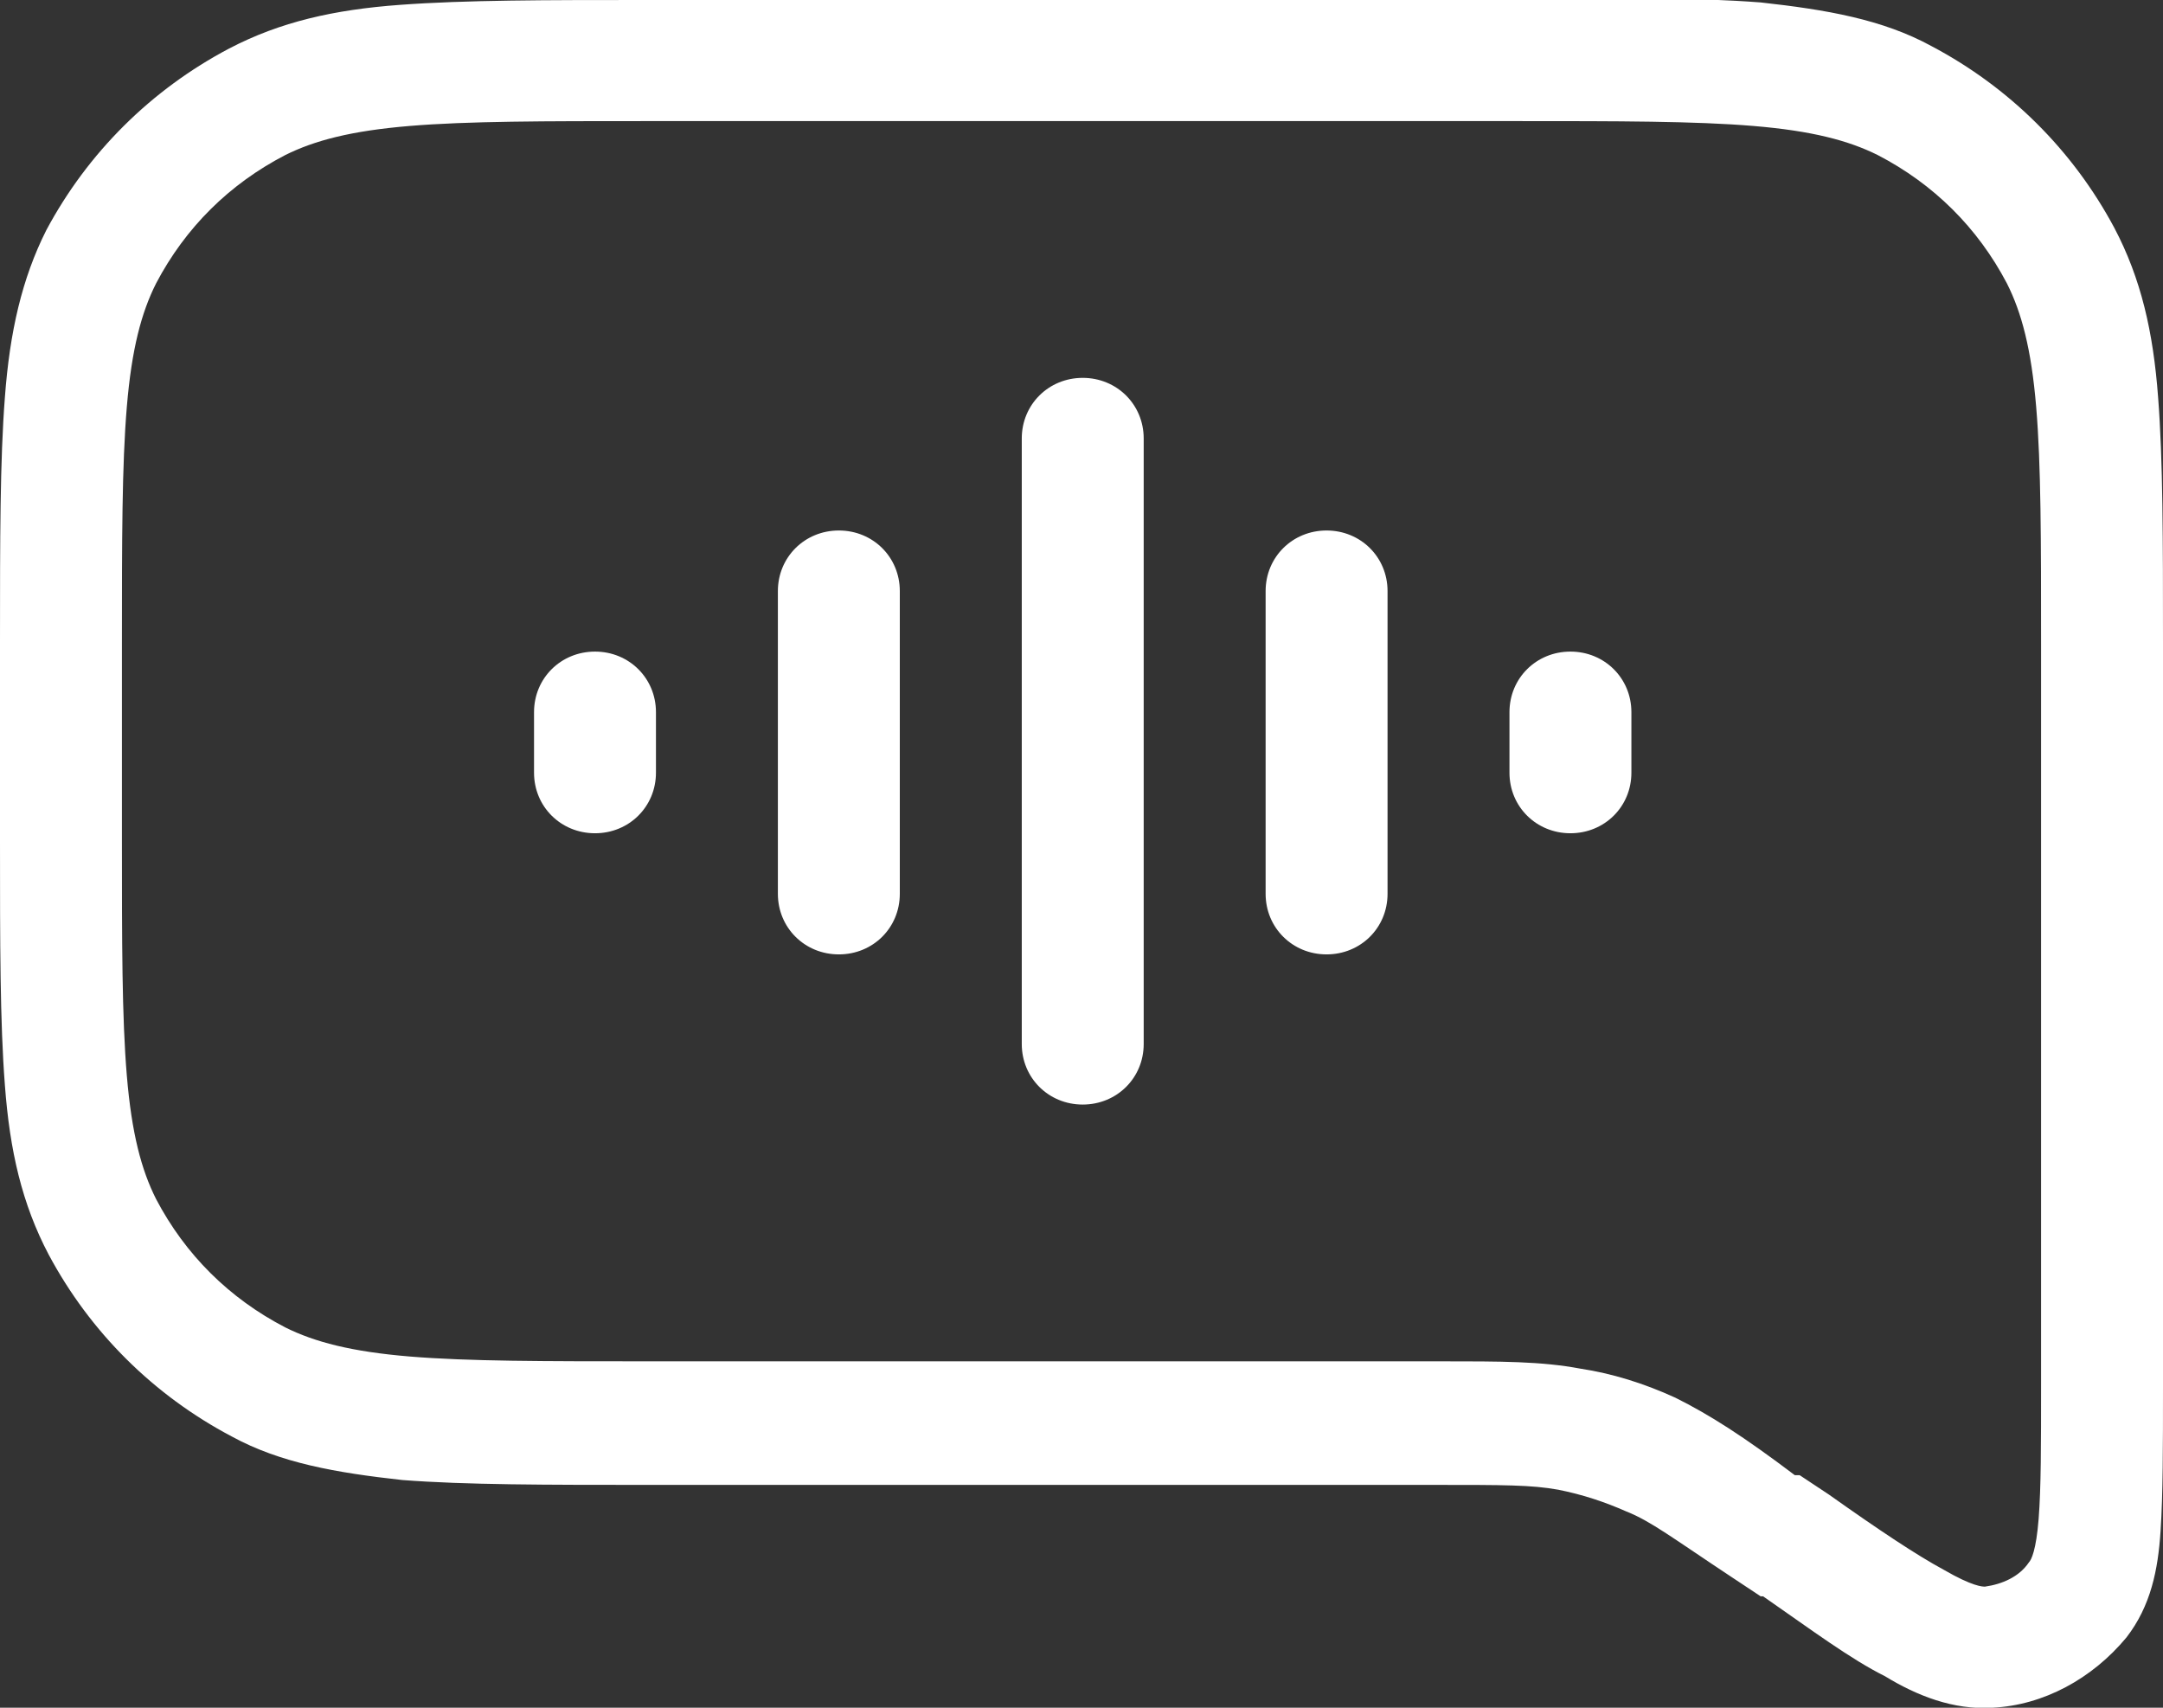 <svg width="57" height="45" viewBox="0 0 57 45" fill="none" xmlns="http://www.w3.org/2000/svg">
<rect x="0" y="0" width="57" height="45" fill="#333333" stroke="none"/>
<g clip-path="url(#clip0_458_1258)">
<path fill-rule="evenodd" clip-rule="evenodd" d="M17.094 -1.29809e-05H17.029C14.395 -1.29809e-05 12.274 -1.29762e-05 10.539 0.128C8.804 0.255 7.39 0.574 6.041 1.277C3.984 2.362 2.313 4.021 1.221 6.064C0.578 7.34 0.257 8.745 0.129 10.468C0 12.128 0 14.234 0 16.915V22.149C0 24.83 0 26.936 0.129 28.596C0.257 30.319 0.578 31.723 1.285 33.064C2.378 35.106 4.048 36.766 6.105 37.851C7.39 38.553 8.868 38.809 10.603 39C12.274 39.128 14.395 39.128 17.094 39.128H37.786C39.649 39.128 40.356 39.128 41.063 39.255C41.706 39.383 42.284 39.575 42.862 39.83C43.505 40.085 44.083 40.532 45.626 41.553L46.397 42.064H46.461C47.746 42.957 48.775 43.723 49.674 44.17C50.51 44.681 51.474 45.064 52.502 45C53.851 44.936 55.136 44.234 56.036 43.149C56.679 42.319 56.871 41.362 56.936 40.34C57 39.383 57 38.106 57 36.575V16.915C57 14.234 57 12.128 56.871 10.468C56.743 8.745 56.422 7.34 55.715 6C54.622 3.957 52.952 2.298 50.895 1.213C49.61 0.511 48.132 0.255 46.397 0.064C44.726 -0.064 42.605 -0.064 39.906 -0.064H17.094V-1.29809e-05ZM7.519 4.085C8.29 3.702 9.254 3.447 10.796 3.319C12.338 3.191 14.33 3.191 17.094 3.191H39.906C42.67 3.191 44.662 3.191 46.204 3.319C47.746 3.447 48.71 3.702 49.481 4.085C50.959 4.851 52.116 6 52.887 7.468C53.273 8.234 53.53 9.191 53.658 10.723C53.787 12.255 53.787 14.234 53.787 16.979V36.447C53.787 38.106 53.787 39.191 53.723 40.021C53.658 40.851 53.53 41.106 53.466 41.17C53.209 41.553 52.759 41.745 52.309 41.809C52.245 41.809 51.988 41.809 51.217 41.362C50.51 40.979 49.546 40.34 48.196 39.383L47.425 38.872H47.297C45.947 37.851 45.047 37.277 44.148 36.83C43.312 36.447 42.477 36.191 41.642 36.064C40.613 35.872 39.585 35.872 37.914 35.872H17.094C14.33 35.872 12.338 35.872 10.796 35.745C9.254 35.617 8.29 35.362 7.519 34.979C6.041 34.213 4.884 33.064 4.113 31.596C3.727 30.83 3.47 29.872 3.342 28.34C3.213 26.808 3.213 24.83 3.213 22.085V16.979C3.213 14.234 3.213 12.255 3.342 10.723C3.47 9.191 3.727 8.234 4.113 7.468C4.884 6 6.041 4.851 7.519 4.085ZM17.286 18.766C17.286 17.872 16.579 17.17 15.68 17.17C14.78 17.17 14.073 17.872 14.073 18.766V20.362C14.073 21.255 14.78 21.957 15.68 21.957C16.579 21.957 17.286 21.255 17.286 20.362V18.766ZM22.106 13.979C23.006 13.979 23.712 14.681 23.712 15.575V23.553C23.712 24.447 23.006 25.149 22.106 25.149C21.206 25.149 20.499 24.447 20.499 23.553V15.575C20.499 14.681 21.206 13.979 22.106 13.979ZM30.139 11.553C30.139 10.66 29.432 9.957 28.532 9.957C27.633 9.957 26.926 10.66 26.926 11.553V27.511C26.926 28.404 27.633 29.106 28.532 29.106C29.432 29.106 30.139 28.404 30.139 27.511V11.553ZM34.958 13.979C35.858 13.979 36.565 14.681 36.565 15.575V23.553C36.565 24.447 35.858 25.149 34.958 25.149C34.059 25.149 33.352 24.447 33.352 23.553V15.575C33.352 14.681 34.059 13.979 34.958 13.979ZM42.991 18.766C42.991 17.872 42.284 17.17 41.384 17.17C40.485 17.17 39.778 17.872 39.778 18.766V20.362C39.778 21.255 40.485 21.957 41.384 21.957C42.284 21.957 42.991 21.255 42.991 20.362V18.766Z" fill="white"/>
</g>
<defs>
<clipPath id="clip0_458_1258">
<rect width="57" height="45" fill="white"/>
</clipPath>
</defs>
</svg>
